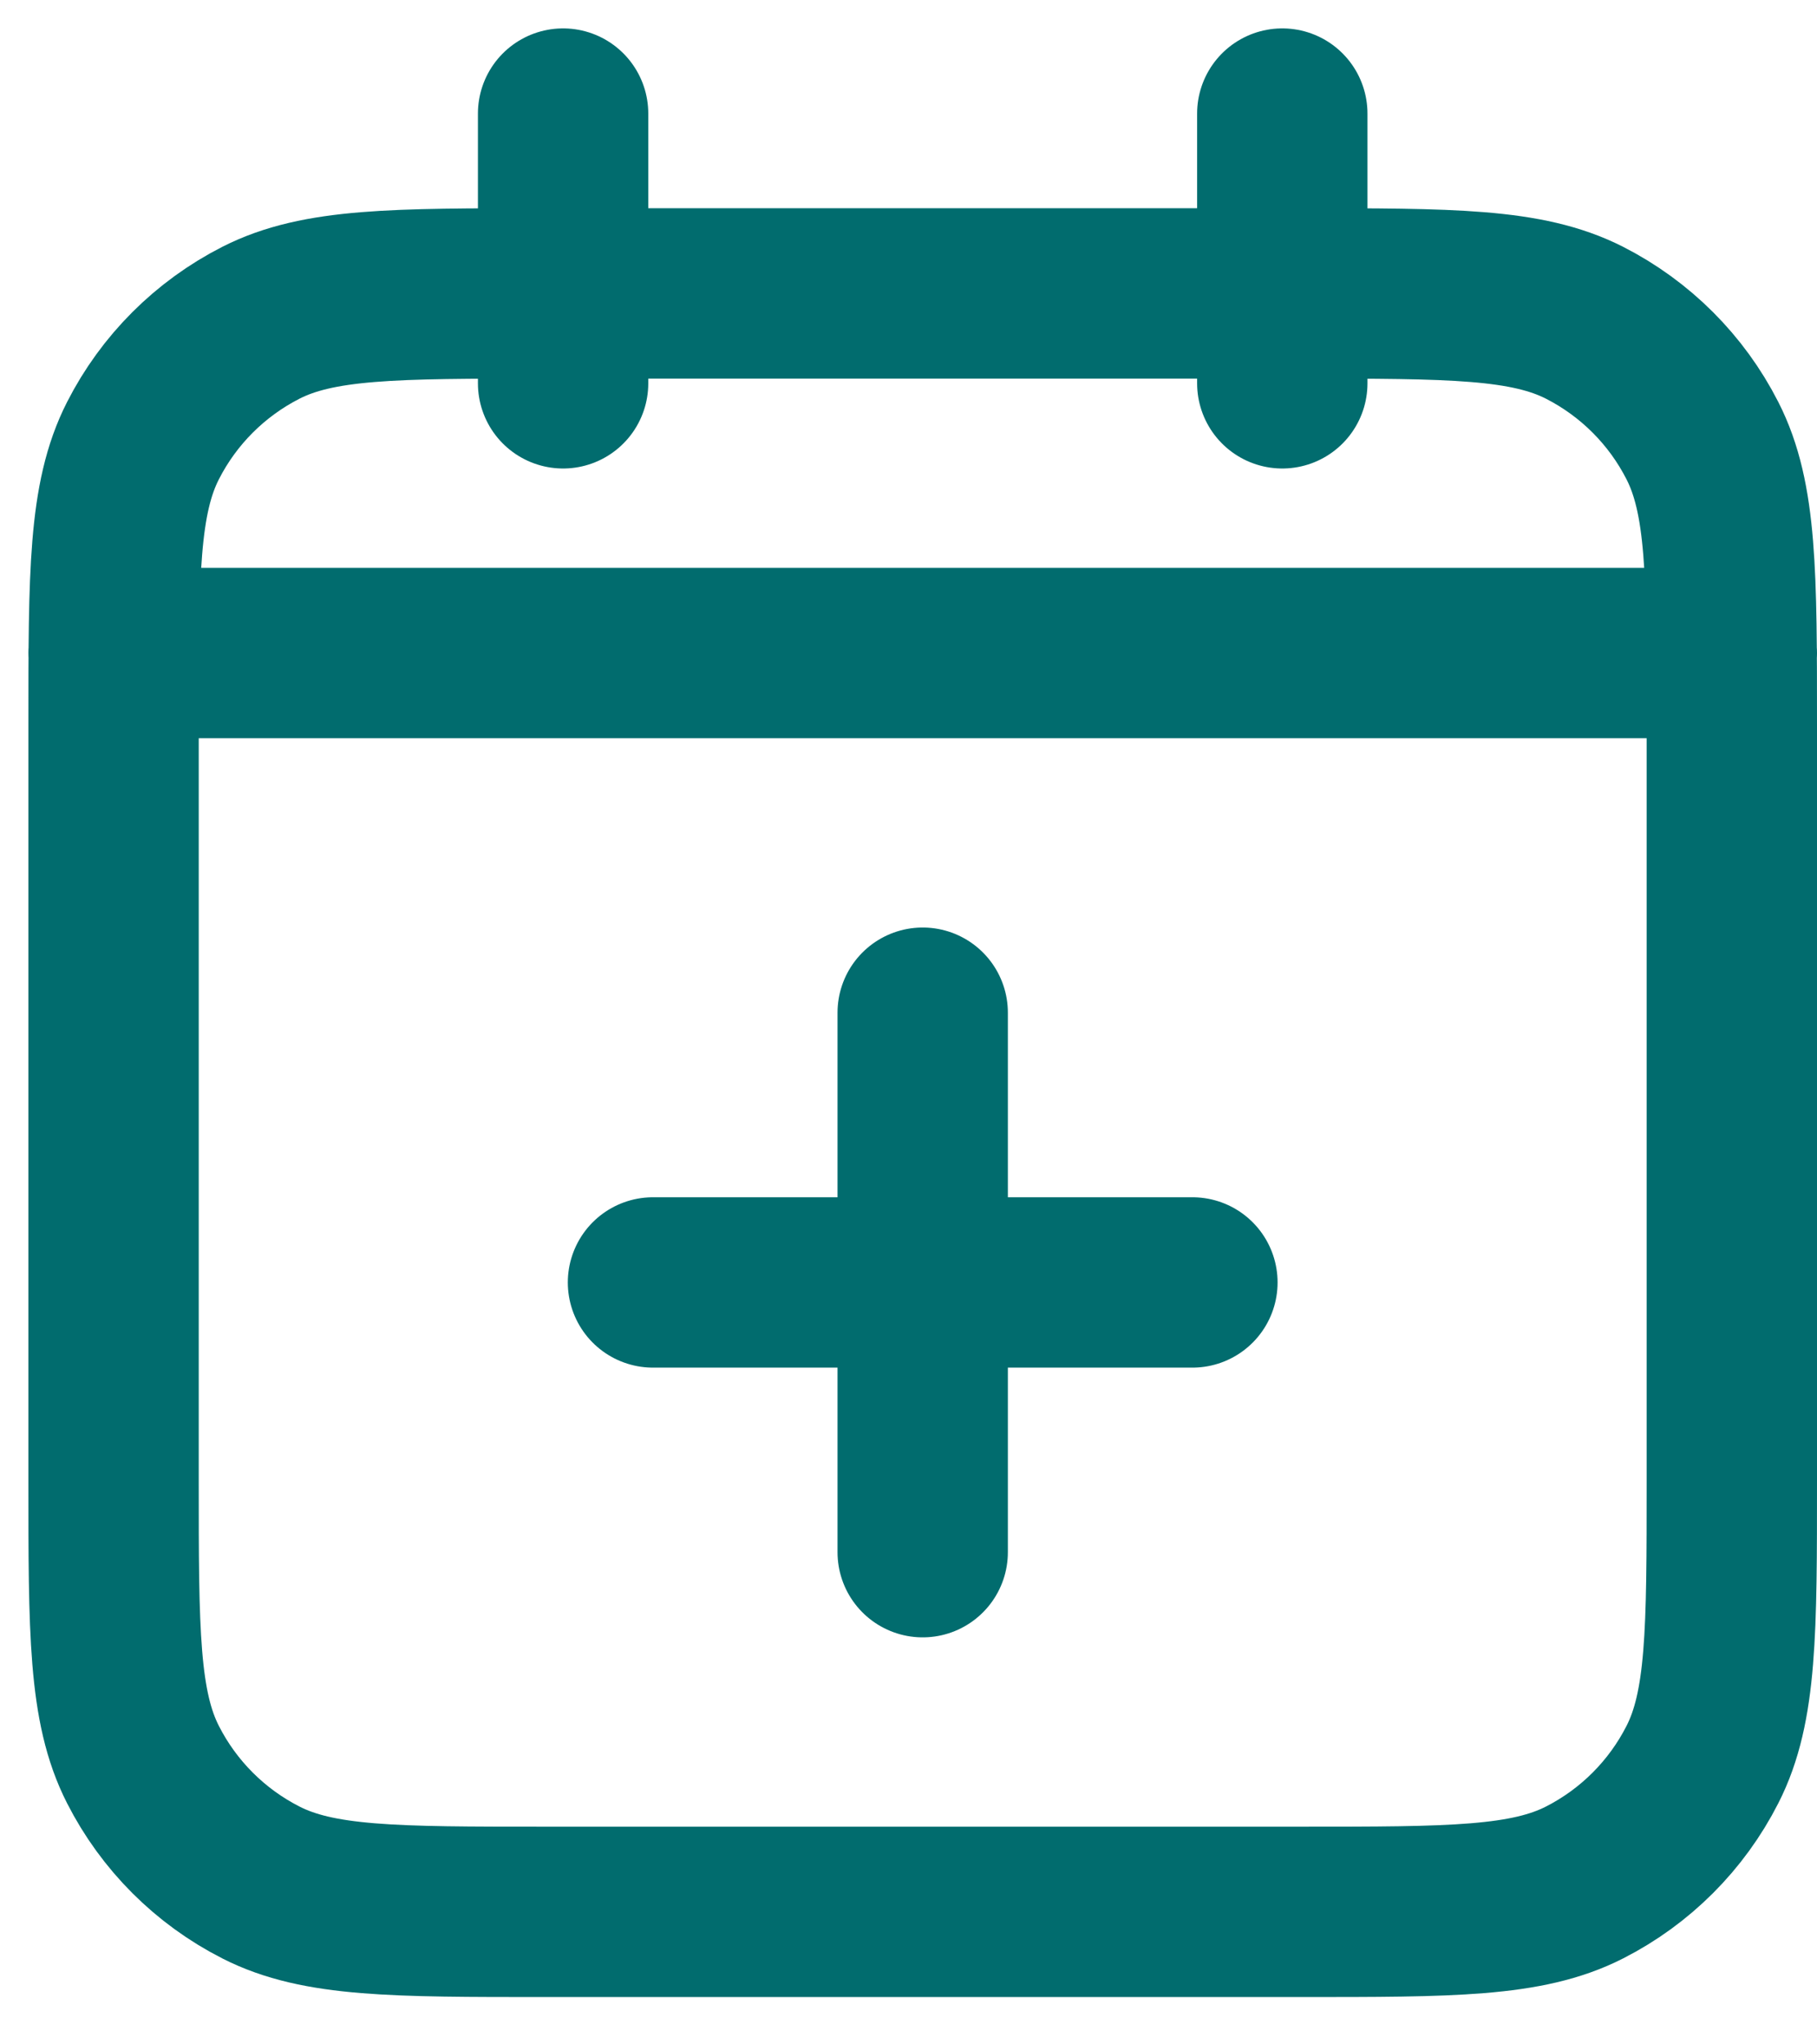 <?xml version="1.0" encoding="utf-8"?>
<svg xmlns="http://www.w3.org/2000/svg" fill="none" height="100%" overflow="visible" preserveAspectRatio="none" style="display: block;" viewBox="0 0 32 36" width="100%">
<path d="M30.5 11.5H2M22.583 2V6.75M9.917 2V6.75M16.25 27.333V17.833M11.5 22.583H21M9.6 33.667H22.9C25.56 33.667 26.89 33.667 27.907 33.149C28.8 32.694 29.527 31.967 29.982 31.073C30.5 30.057 30.5 28.727 30.5 26.067V12.767C30.5 10.106 30.5 8.776 29.982 7.76C29.527 6.866 28.8 6.14 27.907 5.684C26.89 5.167 25.56 5.167 22.9 5.167H9.6C6.94 5.167 5.61 5.167 4.594 5.684C3.7 6.14 2.973 6.866 2.518 7.76C2 8.776 2 10.106 2 12.767V26.067C2 28.727 2 30.057 2.518 31.073C2.973 31.967 3.7 32.694 4.594 33.149C5.61 33.667 6.94 33.667 9.6 33.667Z" id="Icon" stroke="#016C6E" stroke-linecap="round" stroke-width="3"/>
</svg>